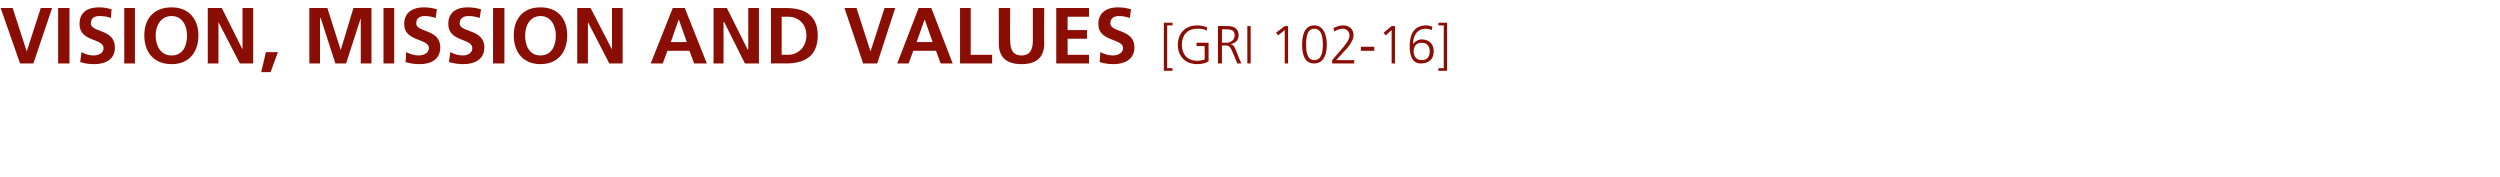 <?xml version="1.0" standalone="no"?>
<!DOCTYPE svg PUBLIC "-//W3C//DTD SVG 1.1//EN" "http://www.w3.org/Graphics/SVG/1.1/DTD/svg11.dtd">
<svg xmlns="http://www.w3.org/2000/svg" version="1.1" width="374.2px" height="26.5px" viewBox="0 0 374.2 26.5">
  <desc>Vision, Mission and Values GRI 102-16</desc>
  <defs/>
  <g id="Polygon542320">
    <path d="M 0.1 1.2 L 1.9 1.2 L 4 7.7 L 4 7.7 L 6.1 1.2 L 7.8 1.2 L 5 9.5 L 3 9.5 L 0.1 1.2 Z M 8.7 1.2 L 10.4 1.2 L 10.4 9.5 L 8.7 9.5 L 8.7 1.2 Z M 16.6 2.7 C 16.1 2.5 15.5 2.4 14.9 2.4 C 14.3 2.4 13.6 2.6 13.6 3.5 C 13.6 4.9 17.2 4.3 17.2 7.1 C 17.2 8.9 15.8 9.6 14.1 9.6 C 13.2 9.6 12.8 9.5 12 9.3 C 12 9.3 12.2 7.8 12.2 7.8 C 12.7 8.1 13.4 8.3 14 8.3 C 14.7 8.3 15.5 8 15.5 7.2 C 15.5 5.7 11.9 6.3 11.9 3.6 C 11.9 1.7 13.3 1.1 14.8 1.1 C 15.5 1.1 16.1 1.2 16.7 1.4 C 16.7 1.4 16.6 2.7 16.6 2.7 Z M 18.6 1.2 L 20.2 1.2 L 20.2 9.5 L 18.6 9.5 L 18.6 1.2 Z M 25.7 1.1 C 28.2 1.1 29.7 2.8 29.7 5.3 C 29.7 7.8 28.3 9.6 25.7 9.6 C 23 9.6 21.6 7.8 21.6 5.3 C 21.6 2.8 23 1.1 25.7 1.1 Z M 25.7 8.3 C 27.4 8.3 28 6.8 28 5.3 C 28 3.9 27.3 2.4 25.7 2.4 C 24 2.4 23.3 3.9 23.3 5.3 C 23.3 6.8 24 8.3 25.7 8.3 Z M 31.1 1.2 L 33.2 1.2 L 36.3 7.4 L 36.3 7.4 L 36.3 1.2 L 37.9 1.2 L 37.9 9.5 L 35.9 9.5 L 32.7 3.3 L 32.7 3.3 L 32.7 9.5 L 31.1 9.5 L 31.1 1.2 Z M 39.8 7.8 L 41.6 7.8 L 40.5 10.8 L 39.1 10.8 L 39.8 7.8 Z M 46.3 1.2 L 49 1.2 L 51 7.5 L 51 7.5 L 52.9 1.2 L 55.6 1.2 L 55.6 9.5 L 54 9.5 L 54 2.7 L 54 2.7 L 51.8 9.5 L 50.2 9.5 L 48 2.7 L 47.9 2.7 L 47.9 9.5 L 46.3 9.5 L 46.3 1.2 Z M 57.4 1.2 L 59 1.2 L 59 9.5 L 57.4 9.5 L 57.4 1.2 Z M 65.2 2.7 C 64.7 2.5 64.1 2.4 63.6 2.4 C 63 2.4 62.3 2.6 62.3 3.5 C 62.3 4.9 65.9 4.3 65.9 7.1 C 65.9 8.9 64.5 9.6 62.8 9.6 C 61.9 9.6 61.5 9.5 60.7 9.3 C 60.7 9.3 60.8 7.8 60.8 7.8 C 61.4 8.1 62 8.3 62.7 8.3 C 63.3 8.3 64.2 8 64.2 7.2 C 64.2 5.7 60.5 6.3 60.5 3.6 C 60.5 1.7 62 1.1 63.4 1.1 C 64.1 1.1 64.8 1.2 65.4 1.4 C 65.4 1.4 65.2 2.7 65.2 2.7 Z M 71.8 2.7 C 71.3 2.5 70.7 2.4 70.1 2.4 C 69.6 2.4 68.8 2.6 68.8 3.5 C 68.8 4.9 72.5 4.3 72.5 7.1 C 72.5 8.9 71 9.6 69.4 9.6 C 68.5 9.6 68.1 9.5 67.2 9.3 C 67.2 9.3 67.4 7.8 67.4 7.8 C 68 8.1 68.6 8.3 69.3 8.3 C 69.9 8.3 70.7 8 70.7 7.2 C 70.7 5.7 67.1 6.3 67.1 3.6 C 67.1 1.7 68.5 1.1 70 1.1 C 70.7 1.1 71.4 1.2 72 1.4 C 72 1.4 71.8 2.7 71.8 2.7 Z M 73.8 1.2 L 75.5 1.2 L 75.5 9.5 L 73.8 9.5 L 73.8 1.2 Z M 80.9 1.1 C 83.5 1.1 84.9 2.8 84.9 5.3 C 84.9 7.8 83.5 9.6 80.9 9.6 C 78.3 9.6 76.9 7.8 76.9 5.3 C 76.9 2.8 78.3 1.1 80.9 1.1 Z M 80.9 8.3 C 82.6 8.3 83.2 6.8 83.2 5.3 C 83.2 3.9 82.5 2.4 80.9 2.4 C 79.3 2.4 78.6 3.9 78.6 5.3 C 78.6 6.8 79.2 8.3 80.9 8.3 Z M 86.4 1.2 L 88.4 1.2 L 91.6 7.4 L 91.6 7.4 L 91.6 1.2 L 93.2 1.2 L 93.2 9.5 L 91.2 9.5 L 88 3.3 L 88 3.3 L 88 9.5 L 86.4 9.5 L 86.4 1.2 Z M 101.6 2.9 L 101.6 2.9 L 100.4 6.3 L 102.8 6.3 L 101.6 2.9 Z M 100.7 1.2 L 102.5 1.2 L 105.8 9.5 L 103.9 9.5 L 103.2 7.6 L 99.9 7.6 L 99.2 9.5 L 97.4 9.5 L 100.7 1.2 Z M 106.8 1.2 L 108.8 1.2 L 111.9 7.4 L 112 7.4 L 112 1.2 L 113.6 1.2 L 113.6 9.5 L 111.5 9.5 L 108.4 3.3 L 108.3 3.3 L 108.3 9.5 L 106.8 9.5 L 106.8 1.2 Z M 115.4 1.2 C 115.4 1.2 117.65 1.21 117.6 1.2 C 120.2 1.2 122.4 2.1 122.4 5.3 C 122.4 8.6 120.2 9.5 117.6 9.5 C 117.65 9.47 115.4 9.5 115.4 9.5 L 115.4 1.2 Z M 117 8.2 C 117 8.2 117.97 8.17 118 8.2 C 119.4 8.2 120.7 7.1 120.7 5.3 C 120.7 3.5 119.4 2.5 118 2.5 C 117.97 2.51 117 2.5 117 2.5 L 117 8.2 Z M 126.4 1.2 L 128.2 1.2 L 130.3 7.7 L 130.3 7.7 L 132.4 1.2 L 134 1.2 L 131.3 9.5 L 129.2 9.5 L 126.4 1.2 Z M 138.4 2.9 L 138.4 2.9 L 137.2 6.3 L 139.6 6.3 L 138.4 2.9 Z M 137.5 1.2 L 139.4 1.2 L 142.6 9.5 L 140.8 9.5 L 140.1 7.6 L 136.7 7.6 L 136 9.5 L 134.3 9.5 L 137.5 1.2 Z M 143.7 1.2 L 145.3 1.2 L 145.3 8.2 L 148.5 8.2 L 148.5 9.5 L 143.7 9.5 L 143.7 1.2 Z M 149.5 1.2 L 151.2 1.2 C 151.2 1.2 151.17 5.98 151.2 6 C 151.2 7.4 151.6 8.3 152.9 8.3 C 154.2 8.3 154.6 7.4 154.6 6 C 154.61 5.98 154.6 1.2 154.6 1.2 L 156.3 1.2 C 156.3 1.2 156.26 6.49 156.3 6.5 C 156.3 8.7 155 9.6 152.9 9.6 C 150.8 9.6 149.5 8.7 149.5 6.5 C 149.52 6.49 149.5 1.2 149.5 1.2 Z M 158.1 1.2 L 163 1.2 L 163 2.5 L 159.8 2.5 L 159.8 4.5 L 162.7 4.5 L 162.7 5.8 L 159.8 5.8 L 159.8 8.2 L 163 8.2 L 163 9.5 L 158.1 9.5 L 158.1 1.2 Z M 169.1 2.7 C 168.6 2.5 168 2.4 167.5 2.4 C 166.9 2.4 166.2 2.6 166.2 3.5 C 166.2 4.9 169.8 4.3 169.8 7.1 C 169.8 8.9 168.3 9.6 166.7 9.6 C 165.8 9.6 165.4 9.5 164.6 9.3 C 164.6 9.3 164.7 7.8 164.7 7.8 C 165.3 8.1 165.9 8.3 166.6 8.3 C 167.2 8.3 168.1 8 168.1 7.2 C 168.1 5.7 164.4 6.3 164.4 3.6 C 164.4 1.7 165.9 1.1 167.3 1.1 C 168 1.1 168.7 1.2 169.3 1.4 C 169.3 1.4 169.1 2.7 169.1 2.7 Z M 174.2 3.4 L 175.5 3.4 L 175.5 3.8 L 174.7 3.8 L 174.7 10.2 L 175.5 10.2 L 175.5 10.6 L 174.2 10.6 L 174.2 3.4 Z M 180.3 6.9 L 179.1 6.9 L 179.1 6.4 L 180.9 6.4 C 180.9 6.4 180.9 9.22 180.9 9.2 C 180.3 9.5 179.8 9.6 179.2 9.6 C 177.4 9.6 176.3 8.4 176.3 6.7 C 176.3 5 177.4 3.8 179.2 3.8 C 179.6 3.8 180.3 3.9 180.7 4.1 C 180.7 4.1 180.6 4.6 180.6 4.6 C 180.2 4.3 179.7 4.3 179.2 4.3 C 177.7 4.3 176.9 5.3 176.9 6.7 C 176.9 8.1 177.7 9.1 179.2 9.1 C 179.5 9.1 180.1 9 180.3 8.9 C 180.35 8.88 180.3 6.9 180.3 6.9 Z M 182.9 6.4 C 182.9 6.4 183.45 6.36 183.5 6.4 C 184.1 6.4 184.8 6.1 184.8 5.3 C 184.8 4.4 184.2 4.4 183.4 4.4 C 183.44 4.36 182.9 4.4 182.9 4.4 L 182.9 6.4 Z M 182.3 3.9 C 182.3 3.9 183.76 3.88 183.8 3.9 C 184.7 3.9 185.4 4.3 185.4 5.3 C 185.4 6.1 184.8 6.5 184.2 6.6 C 184.2 6.6 184.2 6.6 184.2 6.6 C 184.6 6.7 184.7 6.9 184.9 7.3 C 184.88 7.31 185.8 9.5 185.8 9.5 L 185.2 9.5 C 185.2 9.5 184.41 7.58 184.4 7.6 C 184.1 6.9 183.9 6.8 183.3 6.8 C 183.32 6.84 182.9 6.8 182.9 6.8 L 182.9 9.5 L 182.3 9.5 L 182.3 3.9 Z M 186.7 3.9 L 187.2 3.9 L 187.2 9.5 L 186.7 9.5 L 186.7 3.9 Z M 192.3 3.9 L 192.8 3.9 L 192.8 9.5 L 192.3 9.5 L 192.3 4.5 L 191.3 5.3 L 191 4.9 L 192.3 3.9 Z M 195.5 6.7 C 195.5 7.6 195.6 9 196.7 9 C 197.9 9 198 7.6 198 6.7 C 198 5.7 197.9 4.3 196.7 4.3 C 195.6 4.3 195.5 5.7 195.5 6.7 Z M 198.6 6.7 C 198.6 7.8 198.3 9.5 196.7 9.5 C 195.1 9.5 194.9 7.8 194.9 6.7 C 194.9 5.4 195.2 3.8 196.7 3.8 C 198.2 3.8 198.6 5.4 198.6 6.7 Z M 199.4 9 C 199.4 9 200.64 7.57 200.6 7.6 C 201.3 6.8 202 6 202 5.3 C 202 4.7 201.5 4.3 201 4.3 C 200.5 4.3 200.1 4.5 199.7 4.7 C 199.7 4.7 199.6 4.2 199.6 4.2 C 200 4 200.5 3.8 201 3.8 C 201.9 3.8 202.6 4.3 202.6 5.3 C 202.6 6.1 201.8 7.1 201 7.9 C 201.04 7.88 200 9 200 9 L 202.7 9 L 202.7 9.5 L 199.4 9.5 L 199.4 9 Z M 203.7 7 L 205.7 7 L 205.7 7.6 L 203.7 7.6 L 203.7 7 Z M 208.3 3.9 L 208.8 3.9 L 208.8 9.5 L 208.3 9.5 L 208.3 4.5 L 207.4 5.3 L 207.1 4.9 L 208.3 3.9 Z M 211 6.9 C 211 5.2 211.6 3.8 213.5 3.8 C 213.8 3.8 214.1 3.9 214.4 4 C 214.4 4 214.3 4.5 214.3 4.5 C 214.1 4.4 213.7 4.3 213.4 4.3 C 212 4.3 211.5 5.5 211.5 6.6 C 211.5 6.6 211.5 6.6 211.5 6.6 C 211.8 6.2 212.3 5.9 212.8 5.9 C 213.6 5.9 214.6 6.3 214.6 7.7 C 214.6 8.8 213.9 9.5 212.7 9.5 C 211.3 9.5 211 8.2 211 6.9 Z M 211.6 7.7 C 211.6 8.3 211.9 9 212.8 9 C 213.6 9 214 8.5 214 7.7 C 214 6.9 213.6 6.4 212.8 6.4 C 212 6.4 211.6 6.9 211.6 7.7 Z M 216.6 10.6 L 215.3 10.6 L 215.3 10.2 L 216.1 10.2 L 216.1 3.8 L 215.3 3.8 L 215.3 3.4 L 216.6 3.4 L 216.6 10.6 Z " stroke="none" fill="#8b0e04"/>
  </g>
</svg>